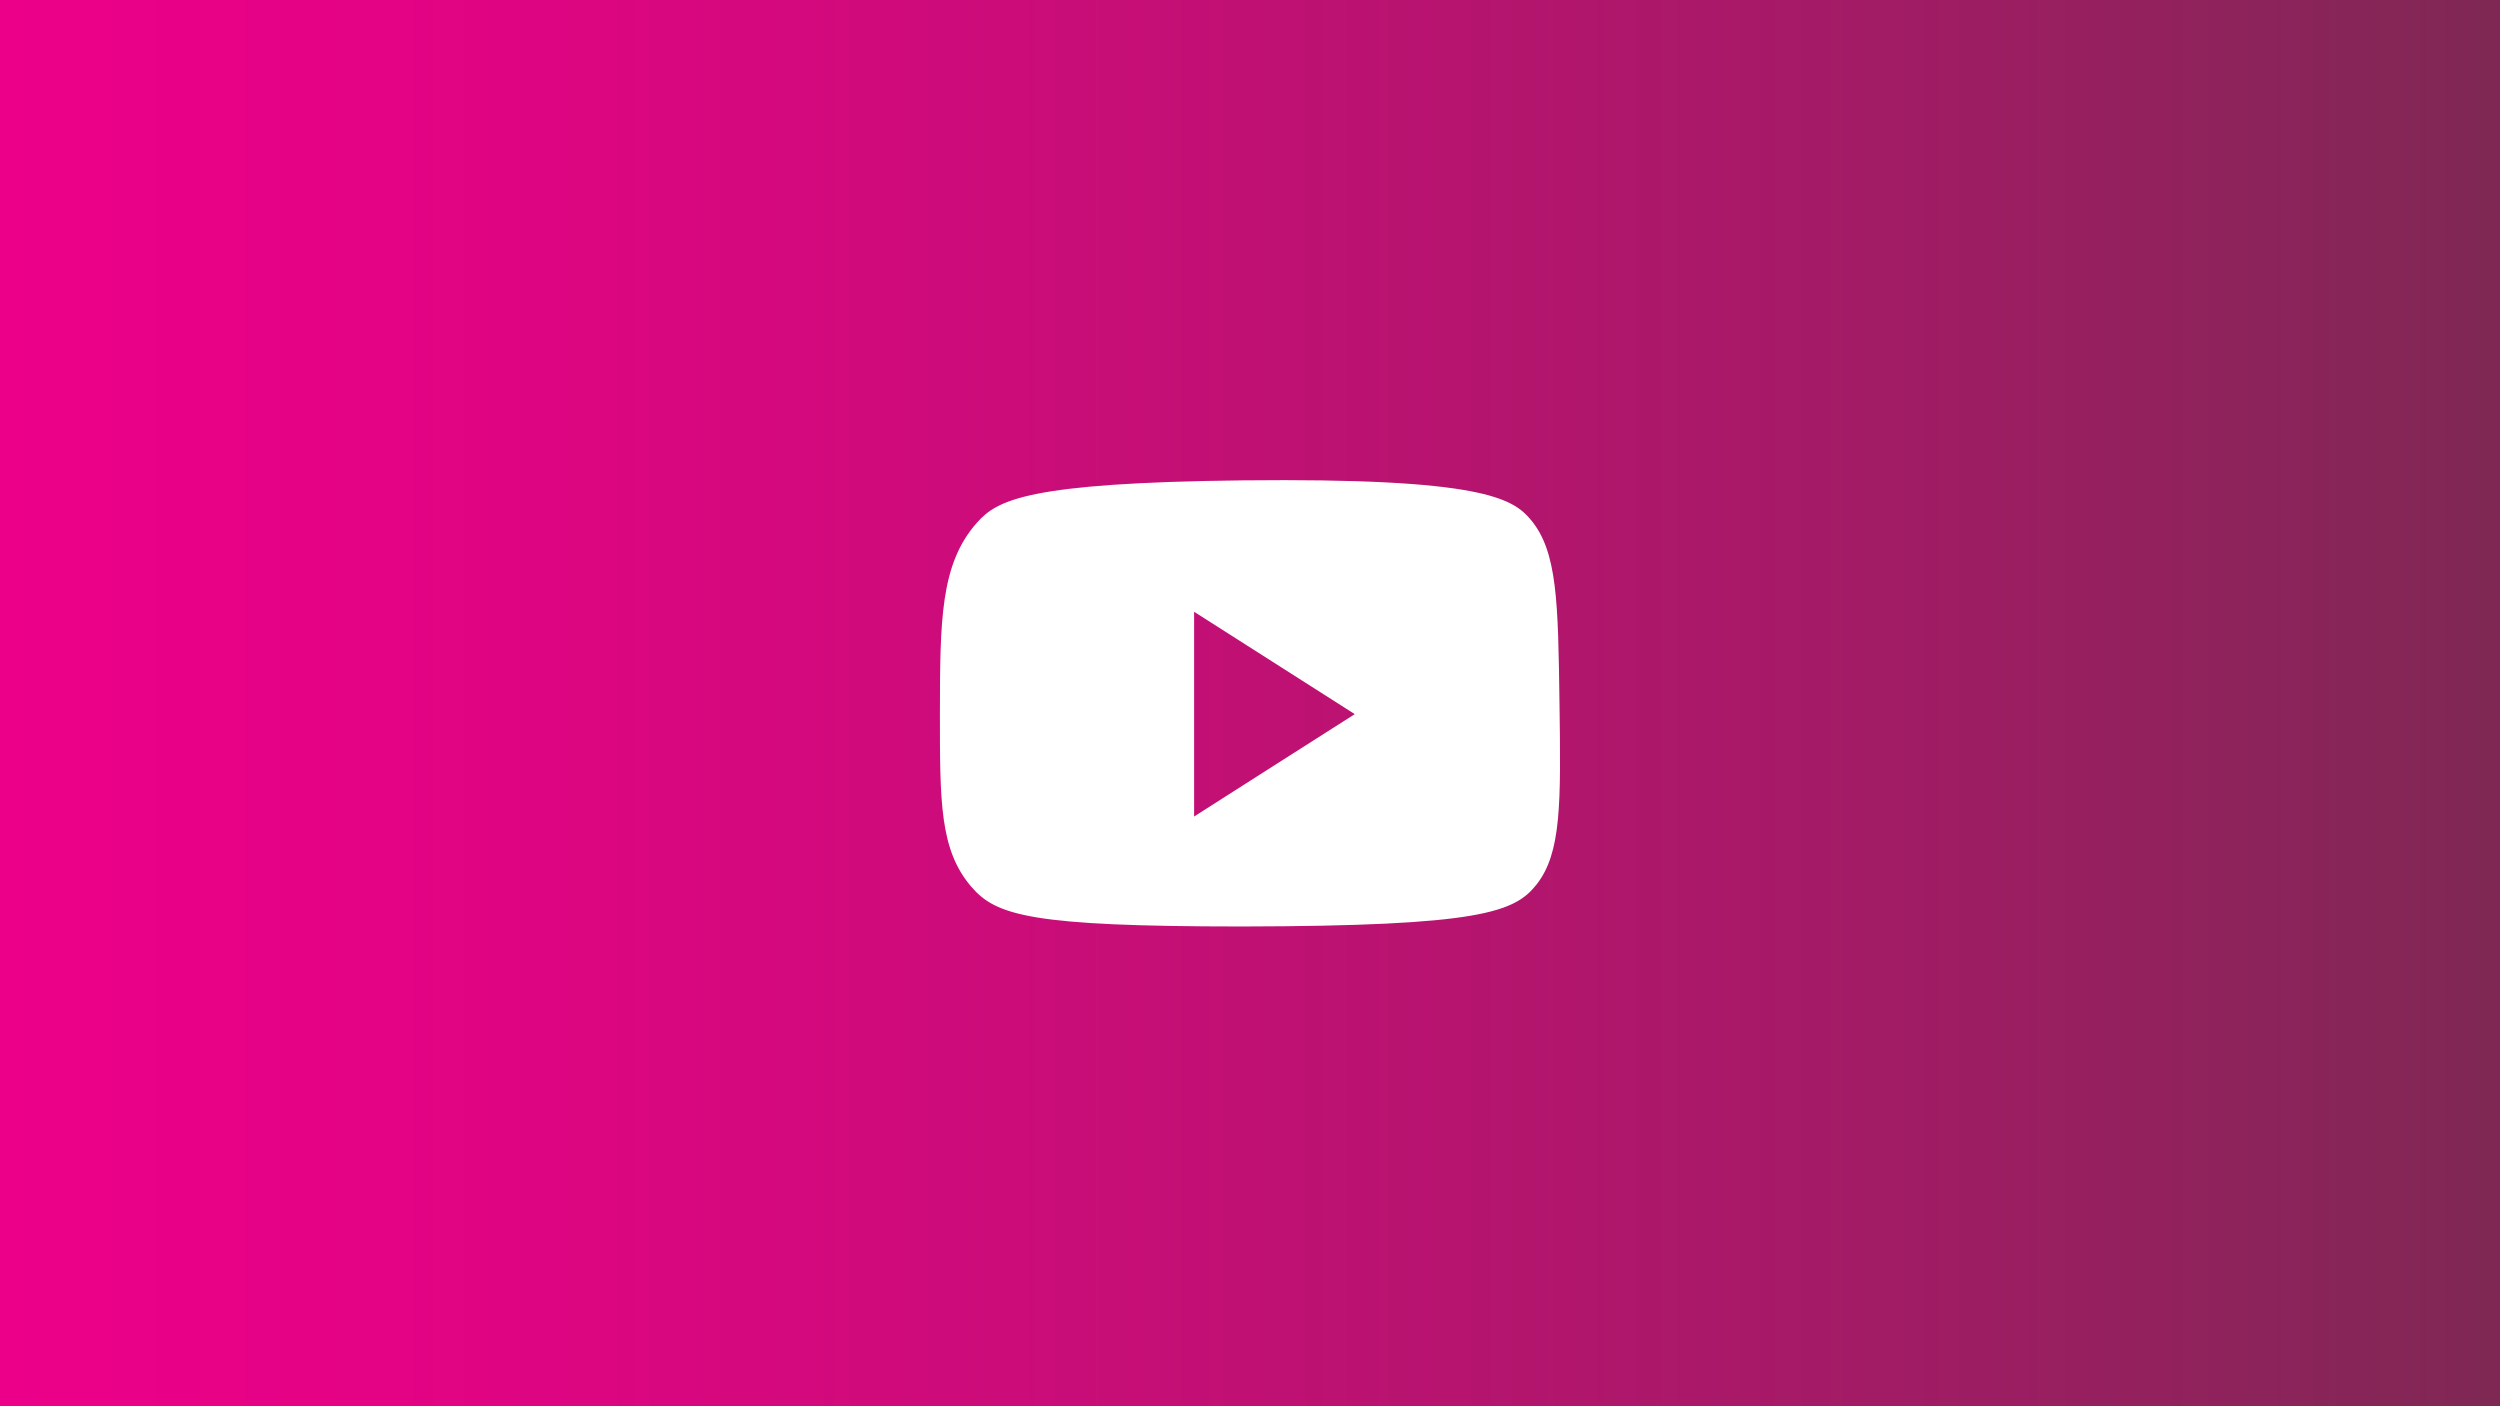 <?xml version="1.0" encoding="utf-8"?>
<!-- Generator: Adobe Illustrator 28.2.0, SVG Export Plug-In . SVG Version: 6.00 Build 0)  -->
<svg version="1.1" id="Layer_1" xmlns="http://www.w3.org/2000/svg" xmlns:xlink="http://www.w3.org/1999/xlink" x="0px" y="0px"
	 viewBox="0 0 1248 702" style="enable-background:new 0 0 1248 702;" xml:space="preserve">
<rect x="0" y="0" width="1248" height="702" fill="#333333" stroke="none"/>
<style type="text/css">
	.st0{fill:url(#Grey_00000108269889372988903020000015611667291882325921_);}
	.st1{display:none;}
	.st2{display:inline;fill:#FFFFFF;}
	.st3{display:none;fill:#FFFFFF;}
	.st4{fill:#FFFFFF;}
	.st5{fill:#4D4D4F;}
</style>
<g id="BGs">
	
		<linearGradient id="Grey_00000029017053707349403630000011700984844594206387_" gradientUnits="userSpaceOnUse" x1="0" y1="353" x2="1248" y2="353" gradientTransform="matrix(1 0 0 -1 0 704)">
		<stop  offset="0" style="stop-color:#EC0089"/>
		<stop  offset="0.16" style="stop-color:#E30384"/>
		<stop  offset="0.427" style="stop-color:#C90D78"/>
		<stop  offset="0.766" style="stop-color:#A01C64"/>
		<stop  offset="1" style="stop-color:#7F2854"/>
	</linearGradient>
	<rect id="Grey" style="fill:url(#Grey_00000029017053707349403630000011700984844594206387_);" width="1248" height="702"/>
</g>
<g id="ICONS" class="st1">
	<path class="st2" d="M536.2,333c5.5,1,10.9,2.8,16,5.1c4.9,2.2,9.3,5.3,13.1,9.1c3.8,3.9,6.8,8.5,8.8,13.6
		c2.2,5.9,3.3,12.2,3.2,18.5c0.1,6.8-1.3,13.6-4.1,19.9c-2.7,5.8-6.7,10.9-11.6,15c-5.3,4.3-11.3,7.5-17.7,9.5
		c-14.8,4.4-30.6,4.4-45.4,0c-6.5-2-12.5-5.2-17.7-9.5c-4.9-4.1-8.9-9.2-11.6-15c-2.8-6.2-4.2-13-4.1-19.9c-0.1-6.3,1-12.6,3.2-18.5
		c2-5.1,5-9.7,8.8-13.6c3.8-3.8,8.2-6.9,13.1-9.1c5.1-2.4,10.5-4.1,16-5.1c-5.2-1.2-10.2-3.2-14.7-5.9c-4.1-2.5-7.8-5.6-10.9-9.3
		c-3-3.6-5.2-7.8-6.7-12.2c-1.5-4.7-2.3-9.6-2.3-14.5c0-5.9,1.1-11.8,3.4-17.2c2.2-5.3,5.5-10.1,9.8-14.1c4.5-4.2,9.8-7.4,15.6-9.5
		c13.5-4.6,28.2-4.6,41.8,0c5.8,2.1,11.1,5.3,15.6,9.5c4.2,4,7.6,8.8,9.8,14.1c2.3,5.5,3.4,11.3,3.4,17.2c0,4.9-0.7,9.8-2.2,14.5
		c-1.5,4.4-3.7,8.6-6.7,12.2c-3.1,3.7-6.8,6.9-10.9,9.3C546.3,329.8,541.4,331.8,536.2,333z M521.2,421.8c6.8,0.1,13.5-0.9,20-3
		c5.7-1.8,11-4.7,15.6-8.5c4.3-3.7,7.8-8.2,10.2-13.4c2.5-5.5,3.7-11.5,3.6-17.5c0.1-5.1-0.7-10.2-2.2-15.1c-1.4-4.1-3.4-8-6.1-11.4
		c-2.5-3.2-5.5-5.9-8.8-8.1c-3.3-2.1-6.8-3.9-10.5-5.2c-3.6-1.3-7.3-2.2-11.1-2.8c-7.1-1.1-14.2-1.1-21.3,0
		c-3.8,0.5-7.5,1.5-11.1,2.8c-3.7,1.3-7.2,3.1-10.5,5.2c-3.4,2.2-6.4,4.9-8.8,8.1c-2.7,3.4-4.7,7.3-6.1,11.4
		c-1.6,4.9-2.3,10-2.3,15.1c-0.1,6,1.2,12,3.6,17.5c2.4,5.2,5.8,9.7,10.1,13.4c4.6,3.8,9.9,6.7,15.6,8.5
		C507.6,420.8,514.4,421.8,521.2,421.8L521.2,421.8z M477.9,291.1c0,5.1,0.9,10.1,2.6,14.8c1.7,4.7,4.5,9,8,12.6
		c3.9,3.8,8.5,6.8,13.5,8.7c12.3,4.3,25.8,4.3,38.1,0c5.1-1.9,9.7-4.9,13.5-8.7c3.5-3.6,6.3-7.9,8-12.6s2.6-9.7,2.6-14.8
		c0.1-5.3-0.9-10.6-2.9-15.5c-1.9-4.7-4.8-8.9-8.5-12.4c-3.9-3.6-8.6-6.4-13.6-8.2c-11.8-3.9-24.5-3.9-36.3,0
		c-5,1.8-9.7,4.6-13.6,8.2c-3.7,3.5-6.6,7.7-8.5,12.4C478.9,280.5,477.9,285.8,477.9,291.1z"/>
	<path class="st2" d="M613.5,417.6c-0.1-2.5,0.9-5,2.7-6.8c1.7-1.9,4.2-2.9,6.7-2.8c5.3,0,9.6,4.3,9.7,9.6c0,0,0,0,0,0.1
		c0.1,2.5-1,5-2.8,6.7c-1.8,1.8-4.3,2.7-6.8,2.7c-5.1,0.1-9.3-3.9-9.4-9C613.5,417.9,613.5,417.8,613.5,417.6L613.5,417.6z"/>
	<path class="st2" d="M700.4,318.9c-3.5,4.8-6.6,9.1-9.3,13.1c-2.5,3.7-4.8,7.6-6.9,11.6c2.4-3.5,5.3-6.7,8.5-9.4
		c3.3-2.8,6.9-5.1,10.7-7c3.9-1.9,8.1-3.4,12.3-4.5c11.6-2.7,23.8-1.9,35,2.3c6.2,2.4,11.8,6,16.5,10.7c4.6,4.7,8.3,10.3,10.6,16.5
		c2.6,6.7,3.8,13.9,3.8,21.1c0.1,7.5-1.3,14.9-4.2,21.8c-2.7,6.4-6.7,12.2-11.8,17c-5.2,4.8-11.3,8.6-18,11c-7.4,2.7-15.2,4-23,4
		c-7.4,0.1-14.8-1.2-21.8-3.8c-6.4-2.4-12.2-6.2-16.9-11.1c-4.9-5.1-8.6-11.2-11-17.9c-2.7-7.7-4.1-15.9-4-24.1
		c0-6.5,1.8-14.1,5.3-22.8s9.4-18.5,17.5-29.6l49.9-67.3c0.8-1.1,2.1-1.7,3.5-1.6h5.6L700.4,318.9z M724.7,421.5
		c7.2,0.1,14.4-1.1,21.1-3.6c5.9-2.2,11.3-5.6,15.9-10c4.4-4.3,7.8-9.5,10-15.2c2.3-6.1,3.5-12.6,3.5-19.2
		c0.1-6.7-1.1-13.3-3.5-19.6c-4.2-11.3-13.1-20.2-24.4-24.4c-13.1-4.7-27.6-4.4-40.5,0.9c-6,2.6-11.4,6.3-16,10.9
		c-4.2,4.3-7.6,9.3-9.9,14.9c-2.2,5.2-3.3,10.7-3.4,16.4c-0.1,6.7,1.1,13.3,3.3,19.6c2.1,5.8,5.3,11,9.5,15.5
		c4.2,4.4,9.3,7.9,14.9,10.2C711.4,420.4,718,421.6,724.7,421.5z"/>
</g>
<g class="st1">
	<path class="st2" d="M540.4,333.6c5.7,1.2,10.9,3.1,15.6,5.6c4.7,2.5,8.8,5.6,12.2,9.4c3.4,3.7,6.1,8.2,8,13.2
		c1.9,5.1,2.9,10.9,2.9,17.4c0,7.5-1.4,14.2-4.2,20.2s-6.8,11.1-11.8,15.4c-5,4.2-11.1,7.5-18.1,9.8c-7,2.2-14.8,3.4-23.3,3.4
		s-16.3-1.1-23.3-3.4c-7-2.2-13.1-5.5-18.1-9.8c-5-4.2-9-9.4-11.8-15.4s-4.2-12.8-4.2-20.2c0-6.5,1-12.3,2.9-17.4s4.6-9.5,7.9-13.2
		c3.4-3.8,7.4-6.9,12.1-9.4s9.9-4.4,15.6-5.6c-5.2-1.5-9.8-3.5-13.8-6.1s-7.4-5.7-10.1-9.2c-2.7-3.6-4.8-7.6-6.2-11.9
		c-1.4-4.4-2.1-9.1-2.1-14.1c0-6.2,1.2-12.1,3.6-17.6s5.8-10.3,10.2-14.4c4.4-4.1,9.8-7.3,16.1-9.6c6.3-2.3,13.4-3.5,21.3-3.5
		c7.8,0,14.9,1.2,21.2,3.5s11.7,5.5,16.1,9.6c4.5,4.1,7.9,8.9,10.2,14.4s3.6,11.4,3.6,17.6c0,5-0.7,9.7-2.1,14.1
		c-1.4,4.4-3.5,8.3-6.2,11.9c-2.8,3.5-6.1,6.6-10.1,9.2S545.5,332.1,540.4,333.6z M521.5,418.5c6.8,0,12.9-0.9,18.4-2.8
		s10.3-4.5,14.3-8s7.1-7.6,9.2-12.4c2.2-4.8,3.2-10.2,3.2-16.1c0-7.8-1.4-14.2-4.2-19.4c-2.8-5.2-6.5-9.3-10.9-12.4
		s-9.3-5.3-14.6-6.6c-5.3-1.3-10.5-1.9-15.5-1.9s-10.2,0.6-15.5,1.9s-10.2,3.5-14.6,6.6s-8,7.2-10.9,12.4
		c-2.8,5.2-4.2,11.6-4.2,19.4c0,5.9,1.1,11.3,3.2,16.1c2.2,4.8,5.2,9,9.2,12.4c4,3.5,8.7,6.1,14.3,8
		C508.6,417.6,514.8,418.5,521.5,418.5z M482,292.4c0,4.8,0.8,9.3,2.3,13.8c1.5,4.4,3.9,8.4,7.2,11.8c3.2,3.5,7.4,6.2,12.3,8.2
		c5,2,10.9,3.1,17.7,3.1s12.6-1,17.6-3.1c5-2,9.1-4.8,12.3-8.2c3.2-3.5,5.6-7.4,7.2-11.8c1.5-4.4,2.3-9,2.3-13.8
		c0-5.1-0.9-9.8-2.6-14.2s-4.3-8.2-7.7-11.4s-7.5-5.8-12.4-7.6c-4.9-1.8-10.4-2.8-16.7-2.8s-11.8,0.9-16.8,2.8
		c-4.9,1.8-9.1,4.4-12.4,7.6s-5.9,7.1-7.7,11.4S482,287.3,482,292.4z"/>
	<path class="st2" d="M611.6,416.4c0-1.6,0.3-3.1,0.9-4.5c0.6-1.4,1.4-2.6,2.4-3.7c1-1,2.2-1.9,3.6-2.5s2.9-0.9,4.6-0.9
		c1.6,0,3.1,0.3,4.5,0.9s2.6,1.5,3.7,2.5c1,1,1.9,2.3,2.5,3.7c0.6,1.4,0.9,2.9,0.9,4.5c0,1.7-0.3,3.2-0.9,4.6s-1.5,2.6-2.5,3.6
		s-2.3,1.9-3.7,2.4c-1.4,0.6-2.9,0.9-4.5,0.9c-3.2,0-6-1.1-8.2-3.3C612.7,422.4,611.6,419.6,611.6,416.4z"/>
	<path class="st2" d="M704.2,318c-2.6,3.4-5,6.6-7.1,9.6c-2.2,3-4.1,6-5.9,8.9c4.9-5.1,10.8-9.1,17.5-11.9s14.1-4.3,22.1-4.3
		c7.6,0,14.6,1.2,21,3.8c6.4,2.5,11.9,6,16.6,10.6c4.6,4.5,8.2,10,10.9,16.5c2.6,6.5,3.9,13.7,3.9,21.7s-1.4,15.4-4.3,22.1
		s-6.9,12.6-12,17.5s-11.3,8.8-18.4,11.5c-7.2,2.8-15,4.1-23.6,4.1c-8.2,0-15.8-1.3-22.6-4s-12.7-6.5-17.6-11.5s-8.6-11.1-11.3-18.3
		c-2.7-7.2-4-15.4-4-24.4c0-6.9,1.8-14.7,5.2-23.4c3.5-8.7,9.2-18.5,17.2-29.3l48.2-65c1.4-1.9,3.5-2.9,6.4-2.9H757L704.2,318z
		 M724.7,418.1c7.2,0,13.6-1.1,19.4-3.4s10.6-5.4,14.7-9.3c4-4,7.1-8.7,9.3-14.1c2.2-5.5,3.2-11.4,3.2-17.8c0-6.8-1.1-12.9-3.2-18.3
		c-2.1-5.5-5.1-10.1-9-13.9s-8.5-6.7-13.8-8.8c-5.3-2-11.2-3.1-17.8-3.1c-7.3,0-13.9,1.3-19.7,3.8s-10.7,5.8-14.7,9.9
		c-4,4-7,8.6-9.1,13.8c-2.1,5.2-3.1,10.4-3.1,15.6c0,6.6,1,12.7,3.1,18.2c2,5.6,4.9,10.4,8.7,14.4s8.3,7.2,13.8,9.4
		C711.9,417,718,418.1,724.7,418.1z"/>
</g>
<path class="st3" d="M-413.7-12.3"/>
<path class="st3" d="M767.9,459.2c-42,8-94,14.3-153.7,14c-63.4-0.4-118.3-8.3-161.9-17.6c-0.8,0-5-0.1-8.5-3.5
	c-2.2-2.2-3.5-5.2-3.5-8.5c-7.6-24.6-15.7-60.3-15.8-103.9c-0.1-44.4,8.1-80.8,15.8-105.7c0-0.8,0.1-5,3.5-8.5
	c2.2-2.2,5.2-3.5,8.5-3.5c41.3-9.3,94.5-17.4,156.6-17.6c63.7-0.2,118.1,8.1,160.1,17.6c0.8,0,5,0.1,8.5,3.5
	c2.2,2.2,3.5,5.2,3.5,8.5c8,22.5,17.2,56.5,17.6,98.6c0.5,51.4-12.3,92-22,116.2C773.7,452.3,770.8,455.8,767.9,459.2z"/>
<g>
	<path class="st4" d="M778.5,351.1c-0.7-50.4-1-75.7-14.3-91.6c-9-10.8-24.6-21-144-19.7c-107.3,1.2-122.4,9.8-132.4,21
		c-18.5,20.7-18.5,49.2-18.6,95.2c0,44.4-0.1,68.3,15.7,86.7c12.3,14.3,29.5,19.8,135.2,19.8c119.3-0.2,136-7.2,146.9-20.9
		C779.5,425.8,779.2,400.9,778.5,351.1z M596.1,407.6V305.4c26.7,17,53.5,34.1,80.2,51.1C649.5,373.5,622.8,390.6,596.1,407.6z"/>
	<path class="st5" d="M1268.7,386.3"/>
</g>
<path class="st5" d="M-111.6-191.5"/>
</svg>
